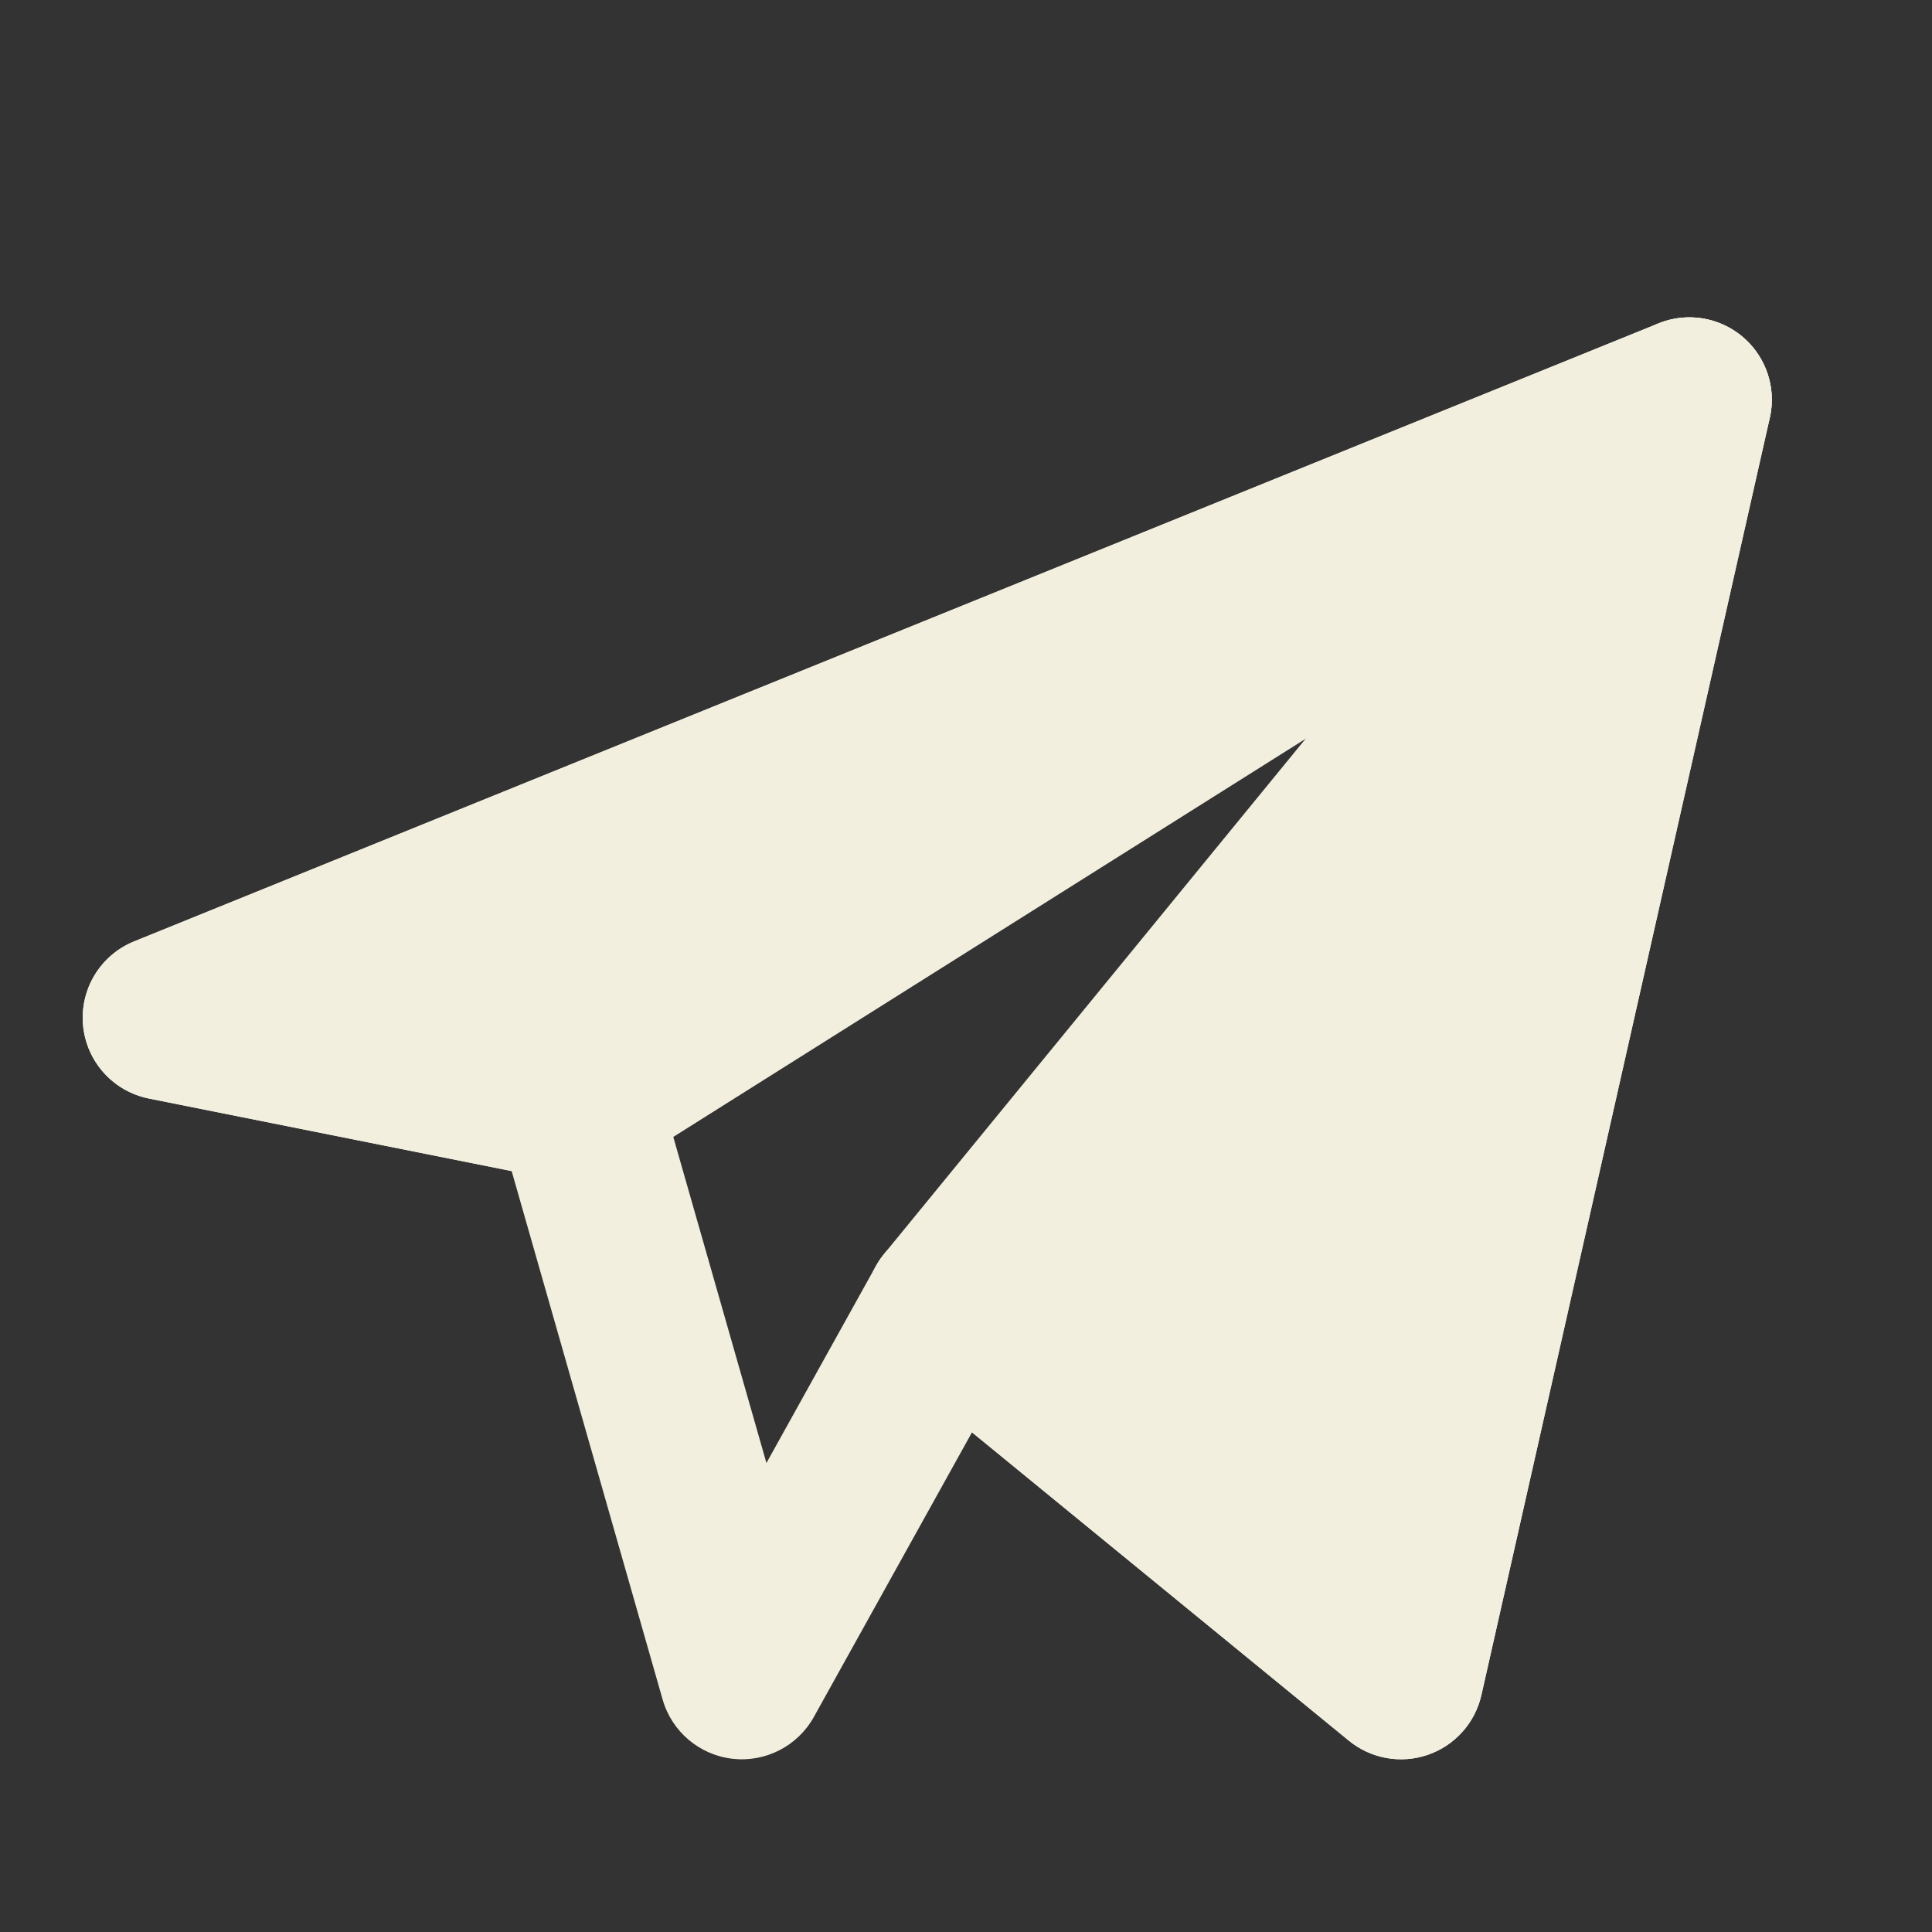 <?xml version="1.0" encoding="UTF-8"?> <svg xmlns="http://www.w3.org/2000/svg" xmlns:xlink="http://www.w3.org/1999/xlink" width="1080" zoomAndPan="magnify" viewBox="0 0 810 810" height="1080" preserveAspectRatio="xMidYMid meet"><rect x="0" y="0" width="810" height="810" fill="#333333" stroke="none"/> <defs> <clipPath id="498b03bcec"> <path d="M 34.668 133 L 743 133 L 743 738 L 34.668 738 Z M 34.668 133 " clip-rule="nonzero"></path> </clipPath> <clipPath id="e874b1ba5b"> <path d="M 34.668 133 L 743 133 L 743 496 L 34.668 496 Z M 34.668 133 " clip-rule="nonzero"></path> </clipPath> </defs> <g clip-path="url(#498b03bcec)"> <path fill="#f3efdf" d="M 730.652 141.27 C 740.457 149.59 744.824 162.672 741.992 175.215 L 621.086 710.656 C 618.445 722.336 609.953 731.816 598.633 735.711 C 587.312 739.609 574.777 737.367 565.512 729.785 L 407.512 600.516 L 341.227 719.824 C 334.441 732.039 320.969 738.965 307.086 737.367 C 293.207 735.773 281.652 725.973 277.812 712.539 L 214.512 490.98 L 62.441 460.566 C 47.48 457.57 36.254 445.121 34.824 429.93 C 33.395 414.738 42.098 400.41 56.238 394.676 L 695.316 135.59 C 707.234 130.758 720.848 132.949 730.652 141.27 Z M 188.977 415.418 L 248.715 427.363 C 261.398 429.898 271.602 439.309 275.156 451.746 L 321.332 613.367 L 367.195 530.82 C 372.164 521.875 380.848 515.594 390.902 513.668 C 400.957 511.746 411.344 514.379 419.27 520.859 L 566.004 640.918 L 660.047 224.441 Z M 188.977 415.418 " fill-opacity="1" fill-rule="evenodd"></path> </g> <g clip-path="url(#e874b1ba5b)"> <path fill="#f3efdf" d="M 726.699 196.84 C 741.848 187.301 747.203 167.777 739.039 151.852 C 730.875 135.926 711.902 128.867 695.316 135.59 L 56.238 394.68 C 42.098 400.41 33.395 414.738 34.824 429.93 C 36.254 445.121 47.48 457.574 62.441 460.566 L 235.164 495.109 C 243.844 496.844 252.855 495.184 260.348 490.469 Z M 726.699 196.84 " fill-opacity="1" fill-rule="evenodd"></path> </g> <path fill="#f3efdf" d="M 741.992 175.215 C 745.52 159.586 737.84 143.582 723.441 136.559 C 709.043 129.535 691.707 133.332 681.559 145.73 L 370.656 525.727 C 358.574 540.488 360.75 562.254 375.516 574.336 L 565.512 729.789 C 574.777 737.367 587.312 739.613 598.633 735.715 C 609.953 731.82 618.445 722.336 621.086 710.66 Z M 741.992 175.215 " fill-opacity="1" fill-rule="evenodd"></path> </svg> 